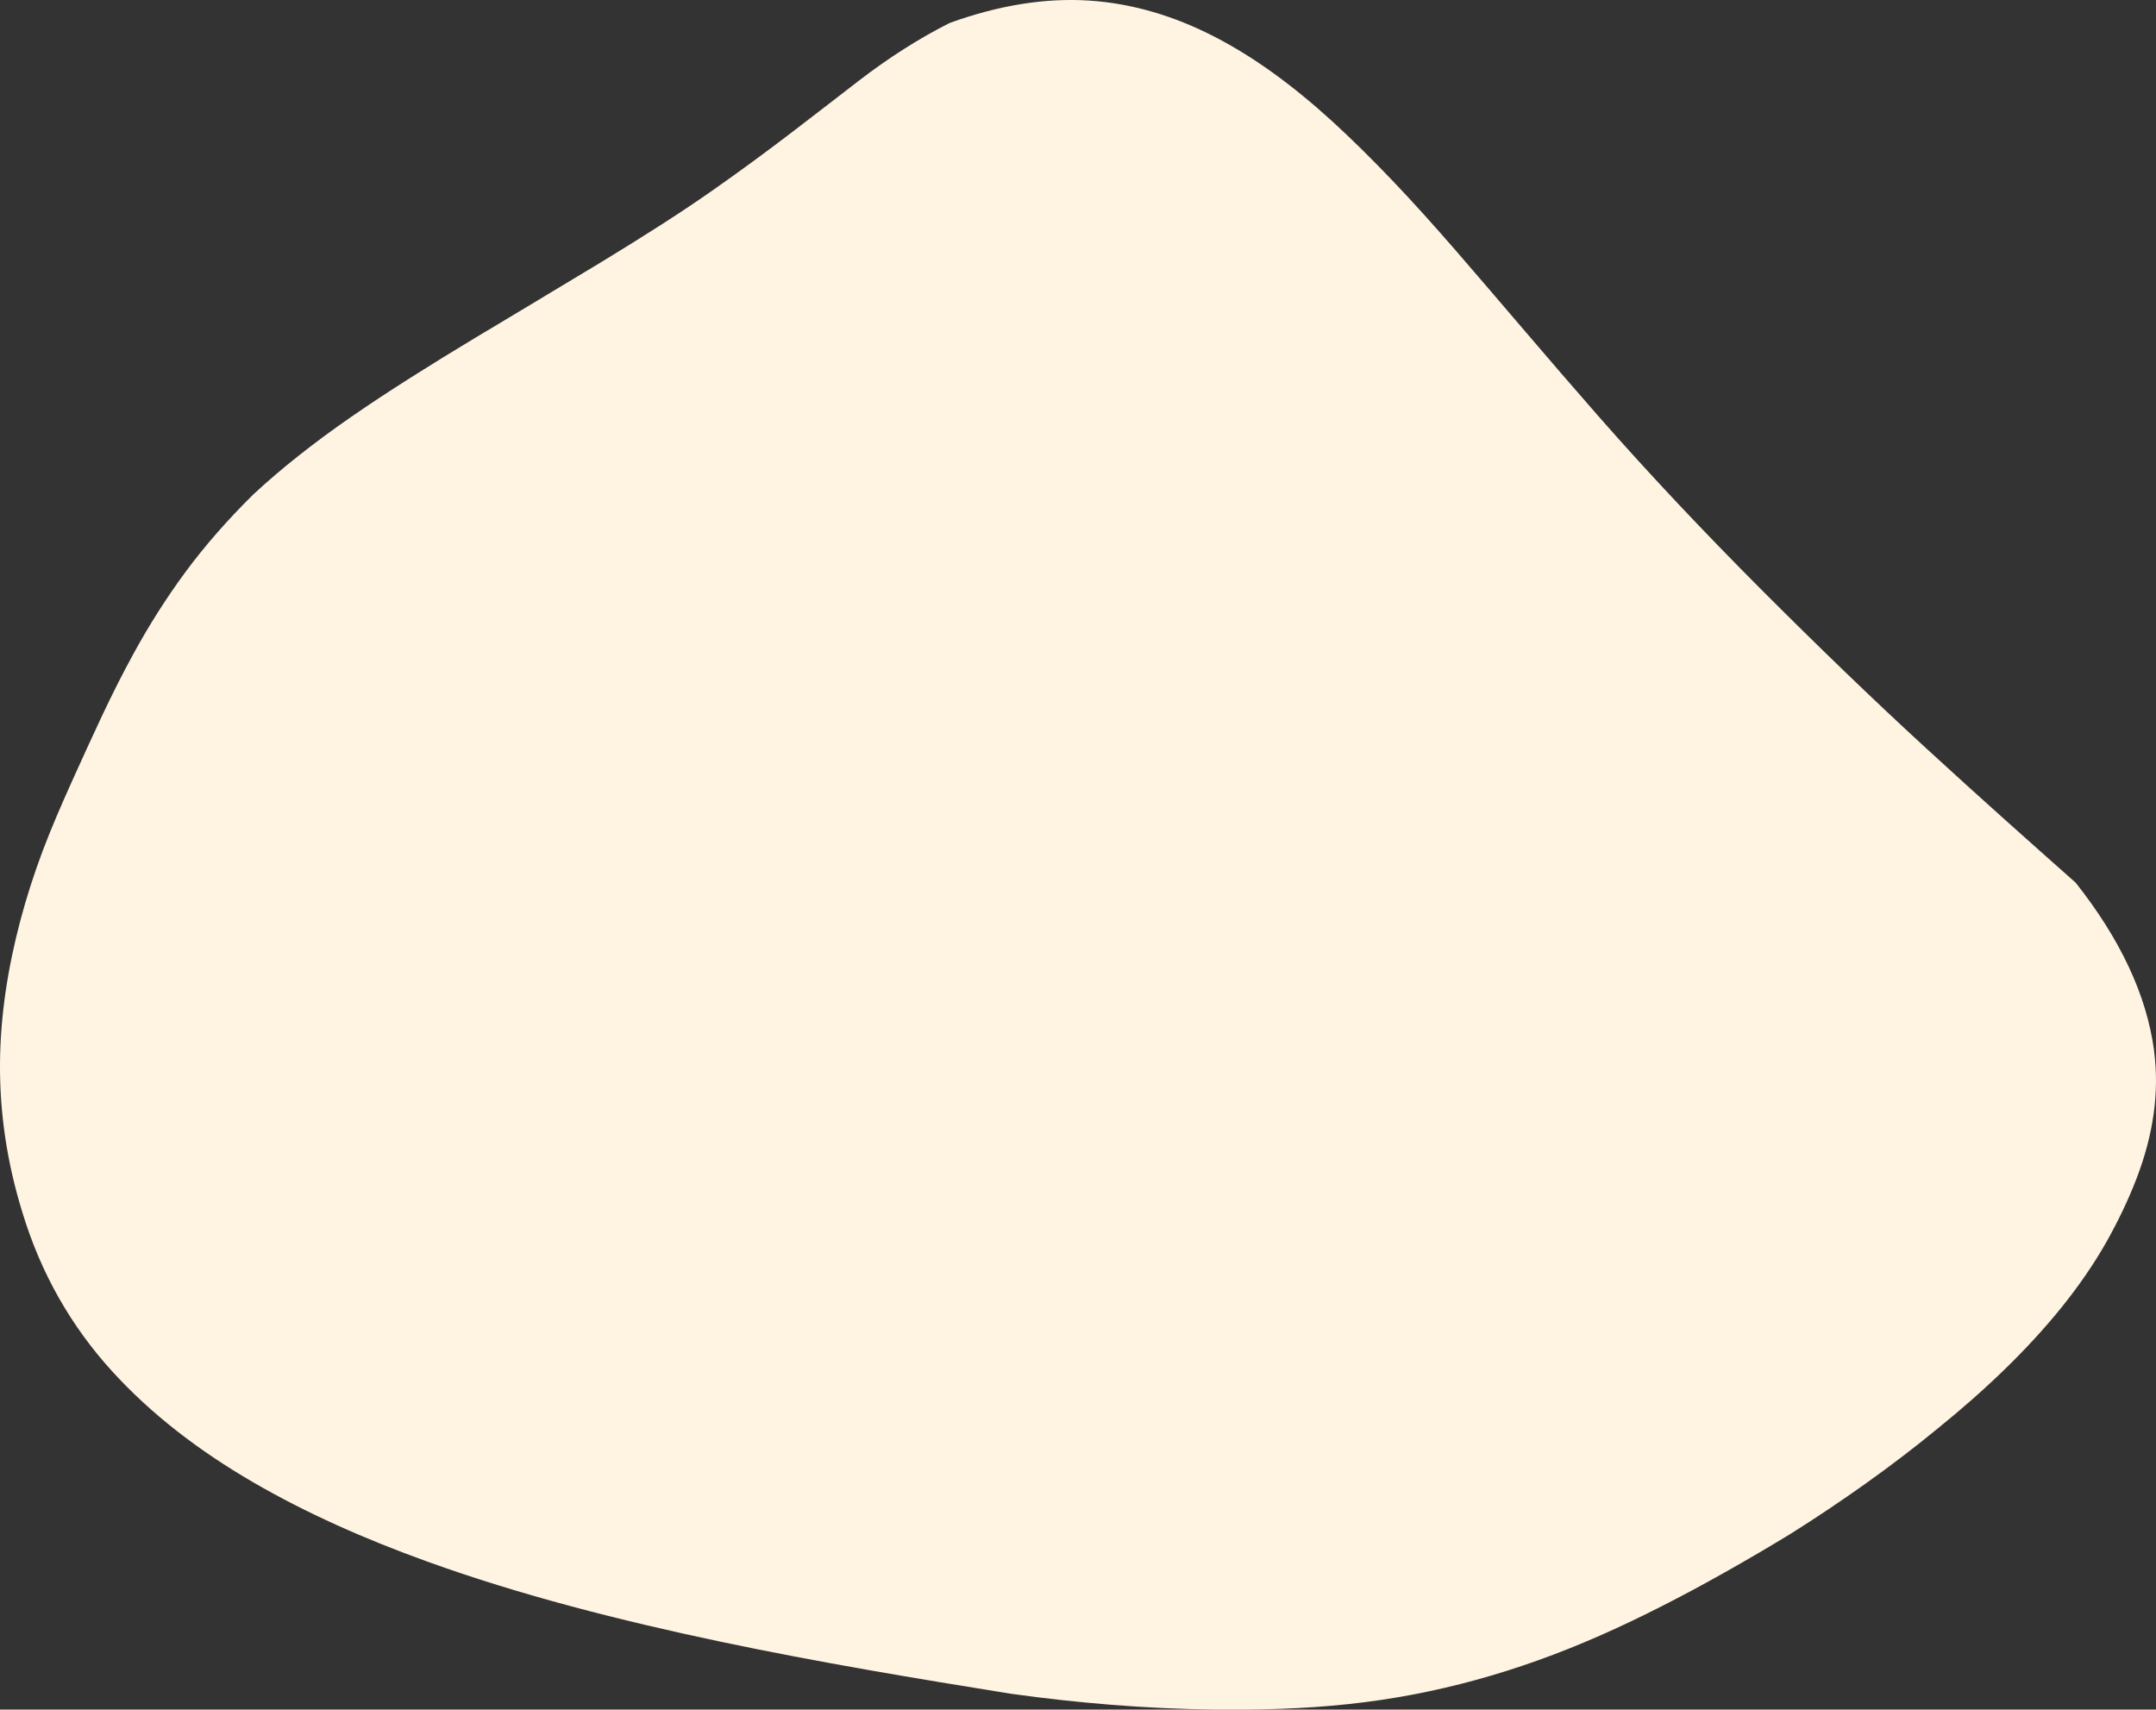 <?xml version="1.0" encoding="UTF-8"?>
<svg id="b" data-name="レイヤー 2" xmlns="http://www.w3.org/2000/svg" viewBox="0 0 396.28 314.26">
  <rect x="0" y="0" width="396.28" height="314.26" fill="#333333" stroke="none"/>
  <defs>
    <style>
      .d {
        fill: #fff4e2;
        stroke-width: 0px;
      }
    </style>
  </defs>
  <g id="c" data-name="パーツ">
    <path class="d" d="M395.92,193.14c1.01,7.7-.15,15.46-3.17,23.37-1.51,3.96-3.42,7.95-5.68,11.96-2.29,4-5.02,7.96-8.16,11.86-3.14,3.89-6.65,7.7-10.46,11.4s-7.89,7.29-12.18,10.76c-4.27,3.52-8.71,6.9-13.25,10.14-4.55,3.24-9.18,6.35-13.9,9.31-4.06,2.48-8.08,4.83-12.02,7.05-3.94,2.22-7.83,4.31-11.67,6.26-3.84,1.95-7.64,3.77-11.42,5.43-3.78,1.66-7.55,3.17-11.33,4.52-3.77,1.35-7.57,2.55-11.39,3.6-3.82,1.05-7.68,1.94-11.59,2.69-3.91.74-7.88,1.33-11.91,1.76-4.03.43-8.13.71-12.27.86-4.14.15-8.28.19-12.43.14-12.45-.16-24.93-1.18-37.37-2.92-16.97-2.73-35.24-5.75-53.53-9.61-18.29-3.87-36.62-8.52-53.67-14.68-11.37-4.1-22.18-8.87-32.02-14.59-9.84-5.72-18.68-12.44-26.01-20.52-7.33-8.08-12.95-17.74-16.4-29.15C1.26,213.61-.05,204.54,0,195.61c.05-8.93,1.45-17.74,3.74-26.4,1.15-4.33,2.53-8.62,4.13-12.87,1.61-4.25,3.44-8.46,5.3-12.59,1.86-4.12,3.69-8.15,5.54-12.08,1.85-3.93,3.79-7.79,5.86-11.57,2.76-5.04,5.87-9.99,9.44-14.85,3.58-4.86,7.77-9.64,12.52-14.34,2.57-2.38,5.33-4.75,8.34-7.13,3-2.38,6.24-4.77,9.71-7.17,3.47-2.4,7.12-4.8,10.91-7.2,3.79-2.4,7.7-4.81,11.69-7.21,3.98-2.4,7.97-4.78,11.92-7.15s7.83-4.7,11.61-6.99c3.77-2.3,7.39-4.55,10.82-6.75,3.43-2.2,6.66-4.36,9.65-6.46,5.11-3.58,9.8-7.05,14.17-10.38,4.37-3.33,8.47-6.53,12.41-9.56,5.58-4.3,11.18-7.86,16.79-10.69C183.64.93,192.22-.42,200.24.11c8.02.54,15.64,2.86,22.95,6.62,7.31,3.76,14.44,8.97,21.66,15.55,3.6,3.29,7.32,6.97,11.15,10.98,3.83,4.02,7.74,8.37,11.77,13.02,8.07,9.31,16.69,19.58,26.04,30.24,9.35,10.66,19.46,21.36,29.81,31.74,10.35,10.37,20.61,20.29,30.44,29.31,9.82,9.03,19.02,17.2,27.47,24.7,8.05,10.19,13,20.45,14.4,30.86Z"/>
  </g>
</svg>